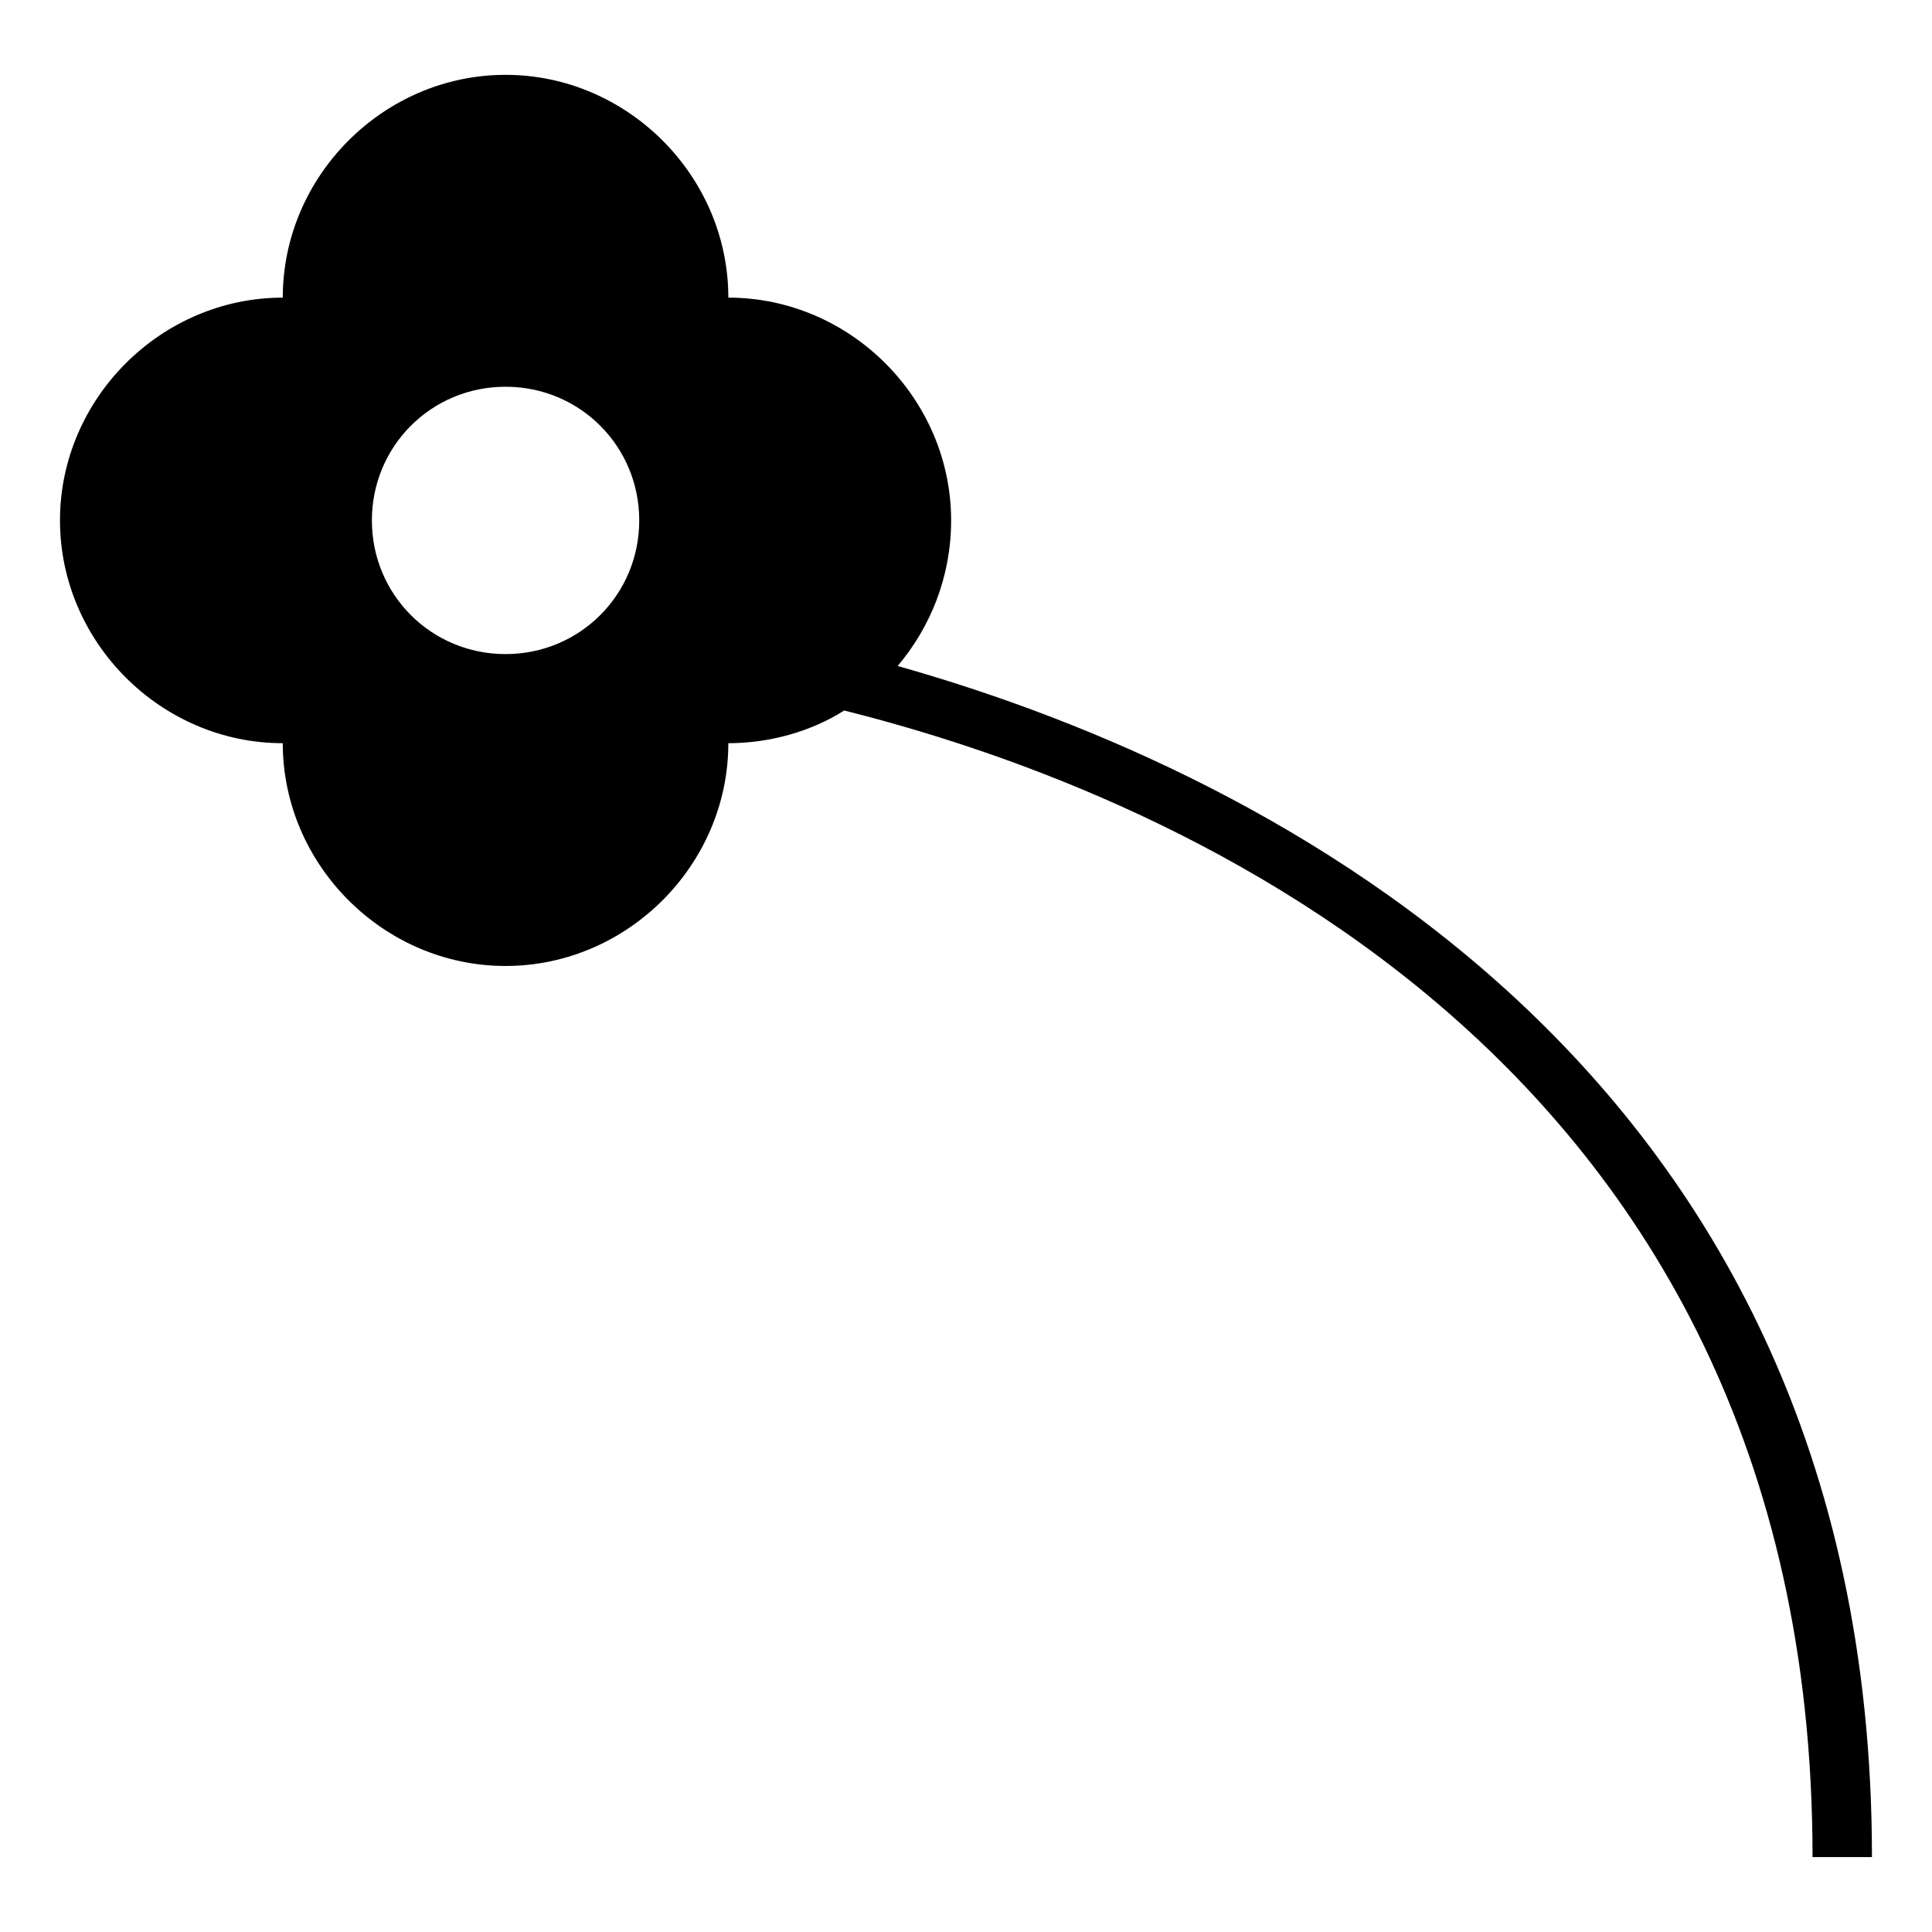 <?xml version="1.0" encoding="UTF-8"?>
<!-- The Best Svg Icon site in the world: iconSvg.co, Visit us! https://iconsvg.co -->
<svg fill="#000000" width="800px" height="800px" version="1.1" viewBox="144 144 512 512" xmlns="http://www.w3.org/2000/svg">
 <path d="m381.89 320.49c8.66-10.234 14.168-23.617 14.168-38.574 0-32.273-26.766-59.039-59.039-59.039 0-32.277-26.766-59.043-59.043-59.043-32.273 0-59.039 26.766-59.039 59.043-32.273 0-59.039 26.766-59.039 59.039 0 32.273 26.766 59.039 59.039 59.039 0 32.273 26.766 59.039 59.039 59.039 32.273 0 59.039-26.766 59.039-59.039 11.02 0 22.043-3.148 30.699-8.66 78.719 19.68 256.63 87.379 256.63 303.86h15.742c0.004-215.69-171.61-291.26-258.2-315.66zm-103.91-3.148c-19.68 0-35.426-15.742-35.426-35.426 0-19.68 15.742-35.426 35.426-35.426 19.68 0 35.426 15.742 35.426 35.426 0 19.68-15.742 35.426-35.426 35.426z"/>
</svg>